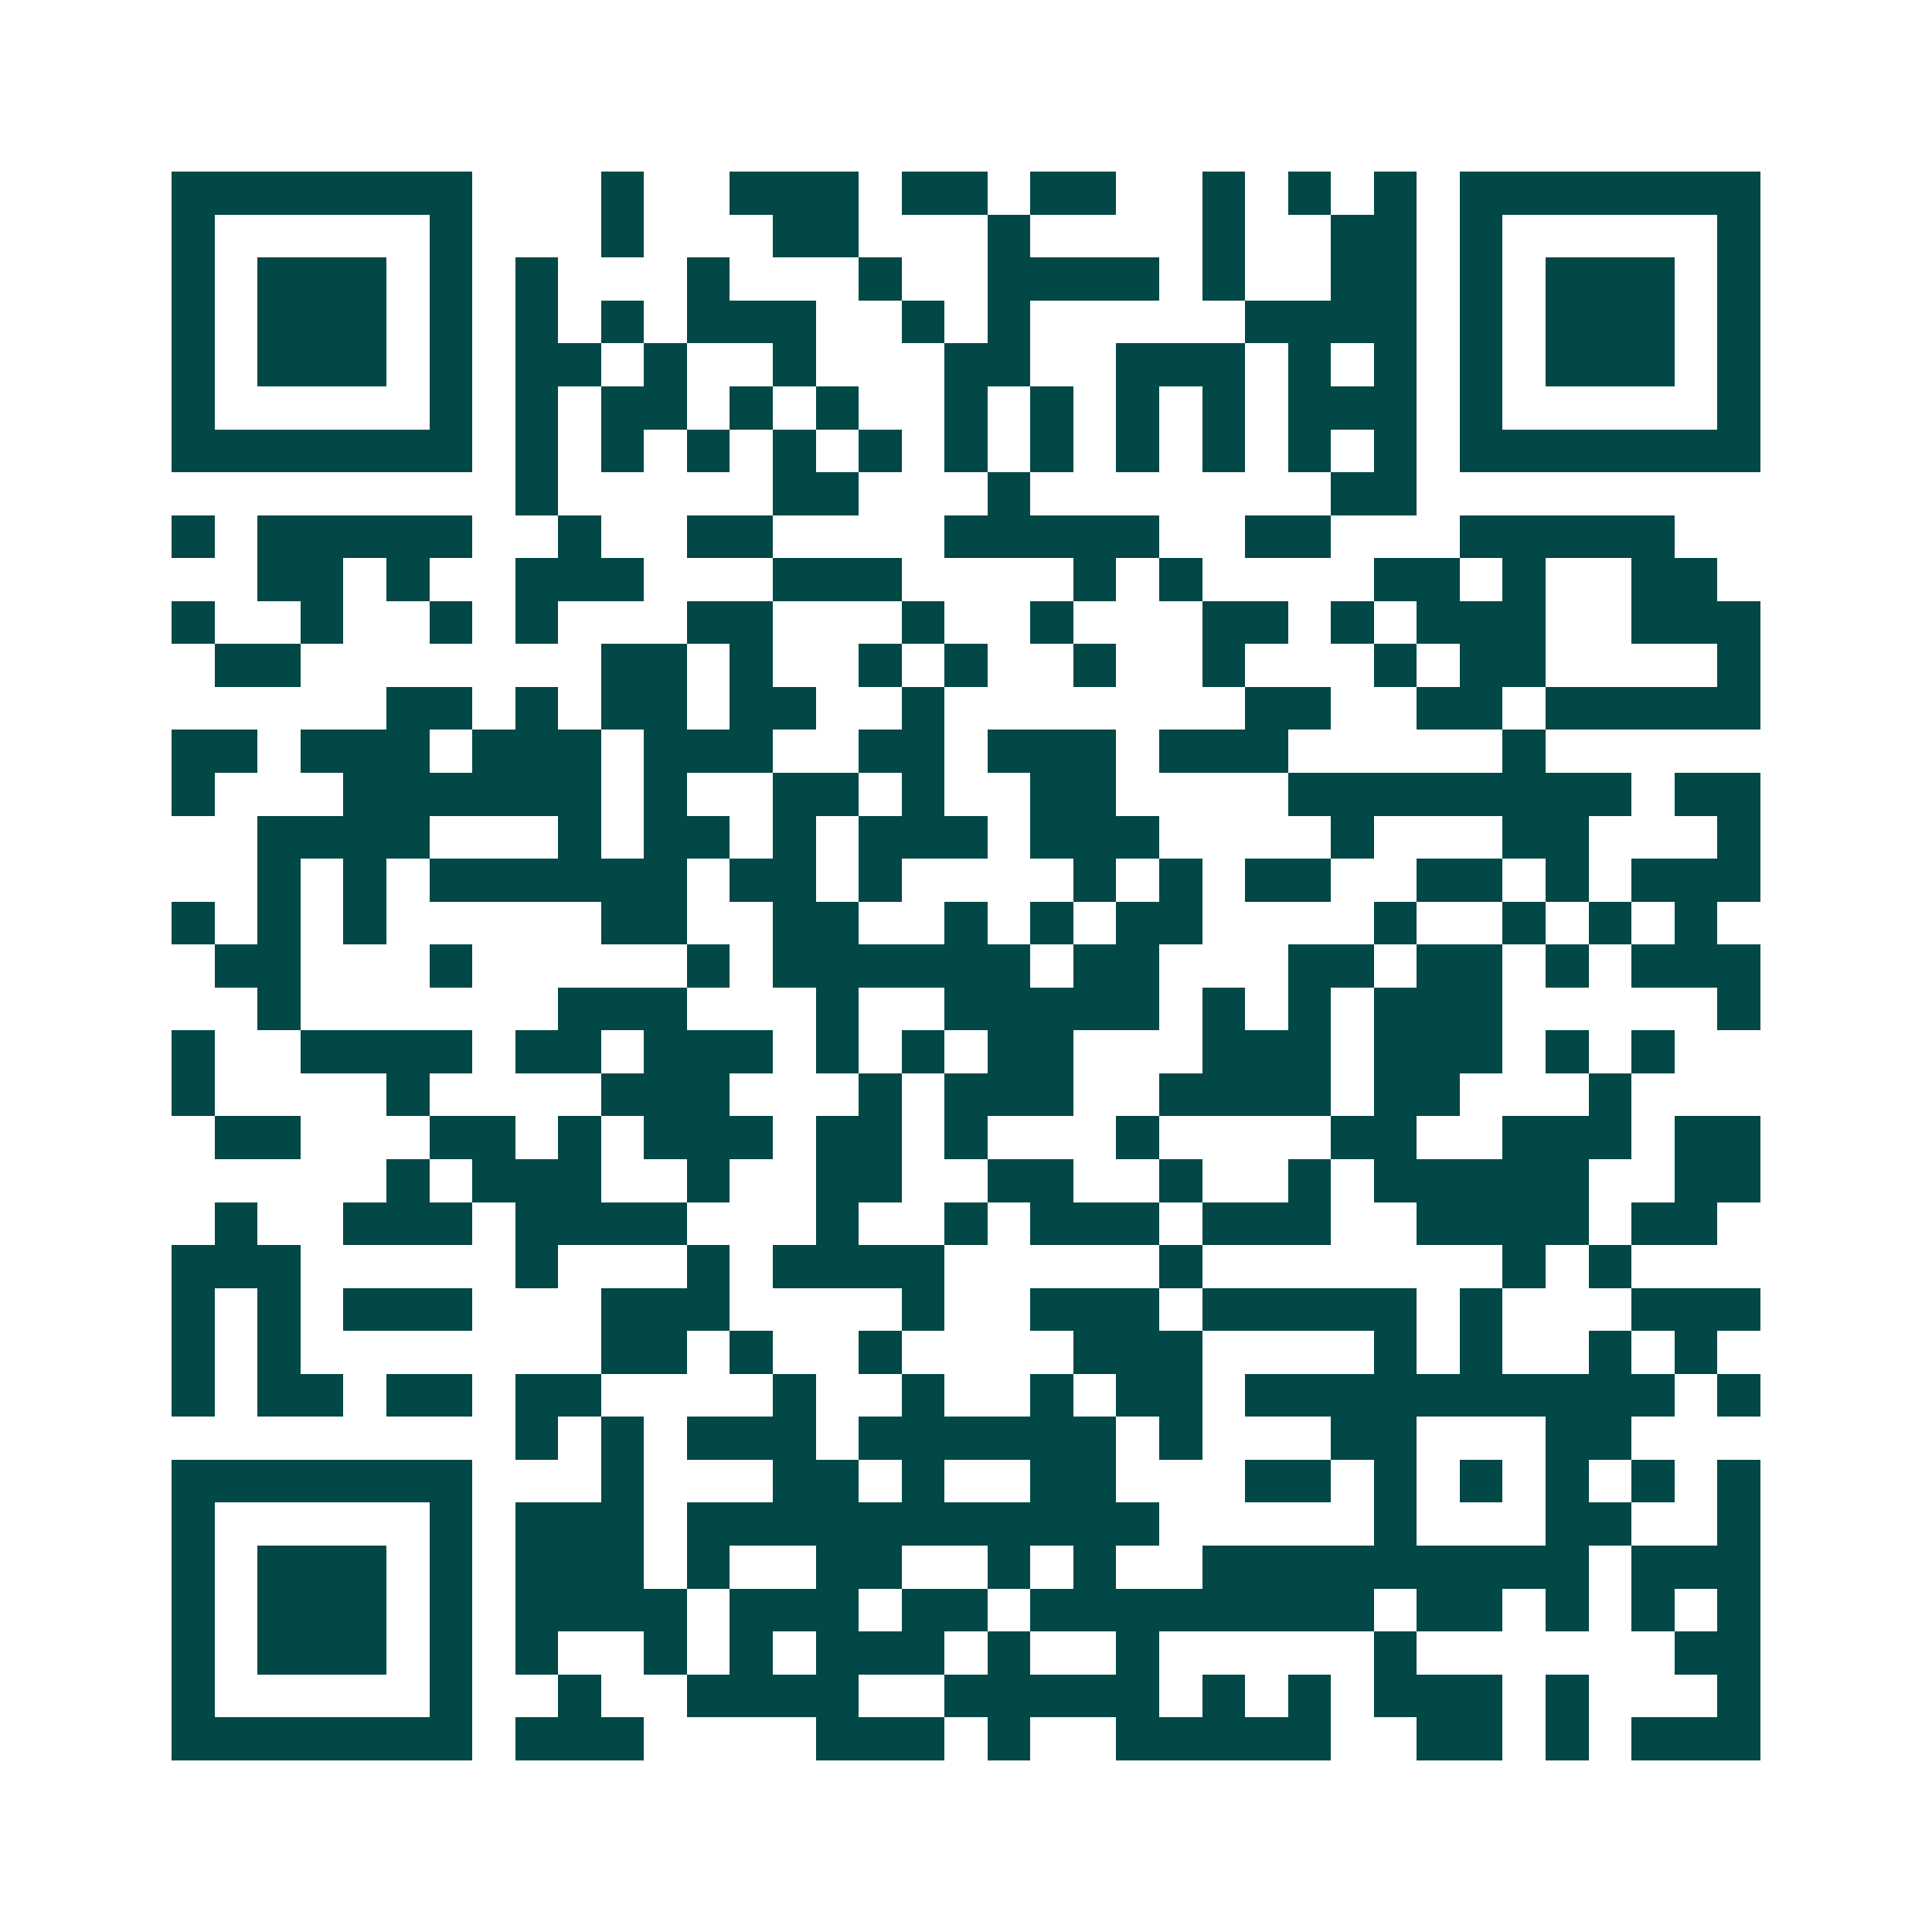 <svg xmlns="http://www.w3.org/2000/svg" width="200" height="200" viewBox="0 0 45 45" shape-rendering="crispEdges"><path fill="#ffffff" d="M0 0h45v45H0z"/><path stroke="#014847" d="M4 4.5h7m3 0h1m2 0h3m1 0h2m1 0h2m2 0h1m1 0h1m1 0h1m1 0h7M4 5.5h1m5 0h1m3 0h1m3 0h2m3 0h1m4 0h1m2 0h2m1 0h1m5 0h1M4 6.5h1m1 0h3m1 0h1m1 0h1m3 0h1m3 0h1m2 0h4m1 0h1m2 0h2m1 0h1m1 0h3m1 0h1M4 7.5h1m1 0h3m1 0h1m1 0h1m1 0h1m1 0h3m2 0h1m1 0h1m5 0h4m1 0h1m1 0h3m1 0h1M4 8.5h1m1 0h3m1 0h1m1 0h2m1 0h1m2 0h1m3 0h2m2 0h3m1 0h1m1 0h1m1 0h1m1 0h3m1 0h1M4 9.5h1m5 0h1m1 0h1m1 0h2m1 0h1m1 0h1m2 0h1m1 0h1m1 0h1m1 0h1m1 0h3m1 0h1m5 0h1M4 10.5h7m1 0h1m1 0h1m1 0h1m1 0h1m1 0h1m1 0h1m1 0h1m1 0h1m1 0h1m1 0h1m1 0h1m1 0h7M12 11.5h1m5 0h2m3 0h1m7 0h2M4 12.5h1m1 0h5m2 0h1m2 0h2m4 0h5m2 0h2m3 0h5M6 13.5h2m1 0h1m2 0h3m3 0h3m4 0h1m1 0h1m4 0h2m1 0h1m2 0h2M4 14.5h1m2 0h1m2 0h1m1 0h1m3 0h2m3 0h1m2 0h1m3 0h2m1 0h1m1 0h3m2 0h3M5 15.5h2m7 0h2m1 0h1m2 0h1m1 0h1m2 0h1m2 0h1m3 0h1m1 0h2m4 0h1M9 16.5h2m1 0h1m1 0h2m1 0h2m2 0h1m7 0h2m2 0h2m1 0h5M4 17.5h2m1 0h3m1 0h3m1 0h3m2 0h2m1 0h3m1 0h3m5 0h1M4 18.5h1m3 0h6m1 0h1m2 0h2m1 0h1m2 0h2m4 0h8m1 0h2M6 19.5h4m3 0h1m1 0h2m1 0h1m1 0h3m1 0h3m4 0h1m3 0h2m3 0h1M6 20.5h1m1 0h1m1 0h6m1 0h2m1 0h1m4 0h1m1 0h1m1 0h2m2 0h2m1 0h1m1 0h3M4 21.5h1m1 0h1m1 0h1m5 0h2m2 0h2m2 0h1m1 0h1m1 0h2m4 0h1m2 0h1m1 0h1m1 0h1M5 22.5h2m3 0h1m5 0h1m1 0h6m1 0h2m3 0h2m1 0h2m1 0h1m1 0h3M6 23.5h1m6 0h3m3 0h1m2 0h5m1 0h1m1 0h1m1 0h3m5 0h1M4 24.5h1m2 0h4m1 0h2m1 0h3m1 0h1m1 0h1m1 0h2m3 0h3m1 0h3m1 0h1m1 0h1M4 25.5h1m4 0h1m4 0h3m3 0h1m1 0h3m2 0h4m1 0h2m3 0h1M5 26.5h2m3 0h2m1 0h1m1 0h3m1 0h2m1 0h1m3 0h1m4 0h2m2 0h3m1 0h2M9 27.5h1m1 0h3m2 0h1m2 0h2m2 0h2m2 0h1m2 0h1m1 0h5m2 0h2M5 28.5h1m2 0h3m1 0h4m3 0h1m2 0h1m1 0h3m1 0h3m2 0h4m1 0h2M4 29.5h3m5 0h1m3 0h1m1 0h4m5 0h1m7 0h1m1 0h1M4 30.5h1m1 0h1m1 0h3m3 0h3m4 0h1m2 0h3m1 0h5m1 0h1m3 0h3M4 31.5h1m1 0h1m7 0h2m1 0h1m2 0h1m4 0h3m4 0h1m1 0h1m2 0h1m1 0h1M4 32.5h1m1 0h2m1 0h2m1 0h2m4 0h1m2 0h1m2 0h1m1 0h2m1 0h10m1 0h1M12 33.5h1m1 0h1m1 0h3m1 0h6m1 0h1m3 0h2m3 0h2M4 34.5h7m3 0h1m3 0h2m1 0h1m2 0h2m3 0h2m1 0h1m1 0h1m1 0h1m1 0h1m1 0h1M4 35.5h1m5 0h1m1 0h3m1 0h11m5 0h1m3 0h2m2 0h1M4 36.5h1m1 0h3m1 0h1m1 0h3m1 0h1m2 0h2m2 0h1m1 0h1m2 0h9m1 0h3M4 37.5h1m1 0h3m1 0h1m1 0h4m1 0h3m1 0h2m1 0h8m1 0h2m1 0h1m1 0h1m1 0h1M4 38.5h1m1 0h3m1 0h1m1 0h1m2 0h1m1 0h1m1 0h3m1 0h1m2 0h1m5 0h1m6 0h2M4 39.5h1m5 0h1m2 0h1m2 0h4m2 0h5m1 0h1m1 0h1m1 0h3m1 0h1m3 0h1M4 40.5h7m1 0h3m4 0h3m1 0h1m2 0h5m2 0h2m1 0h1m1 0h3"/></svg>
